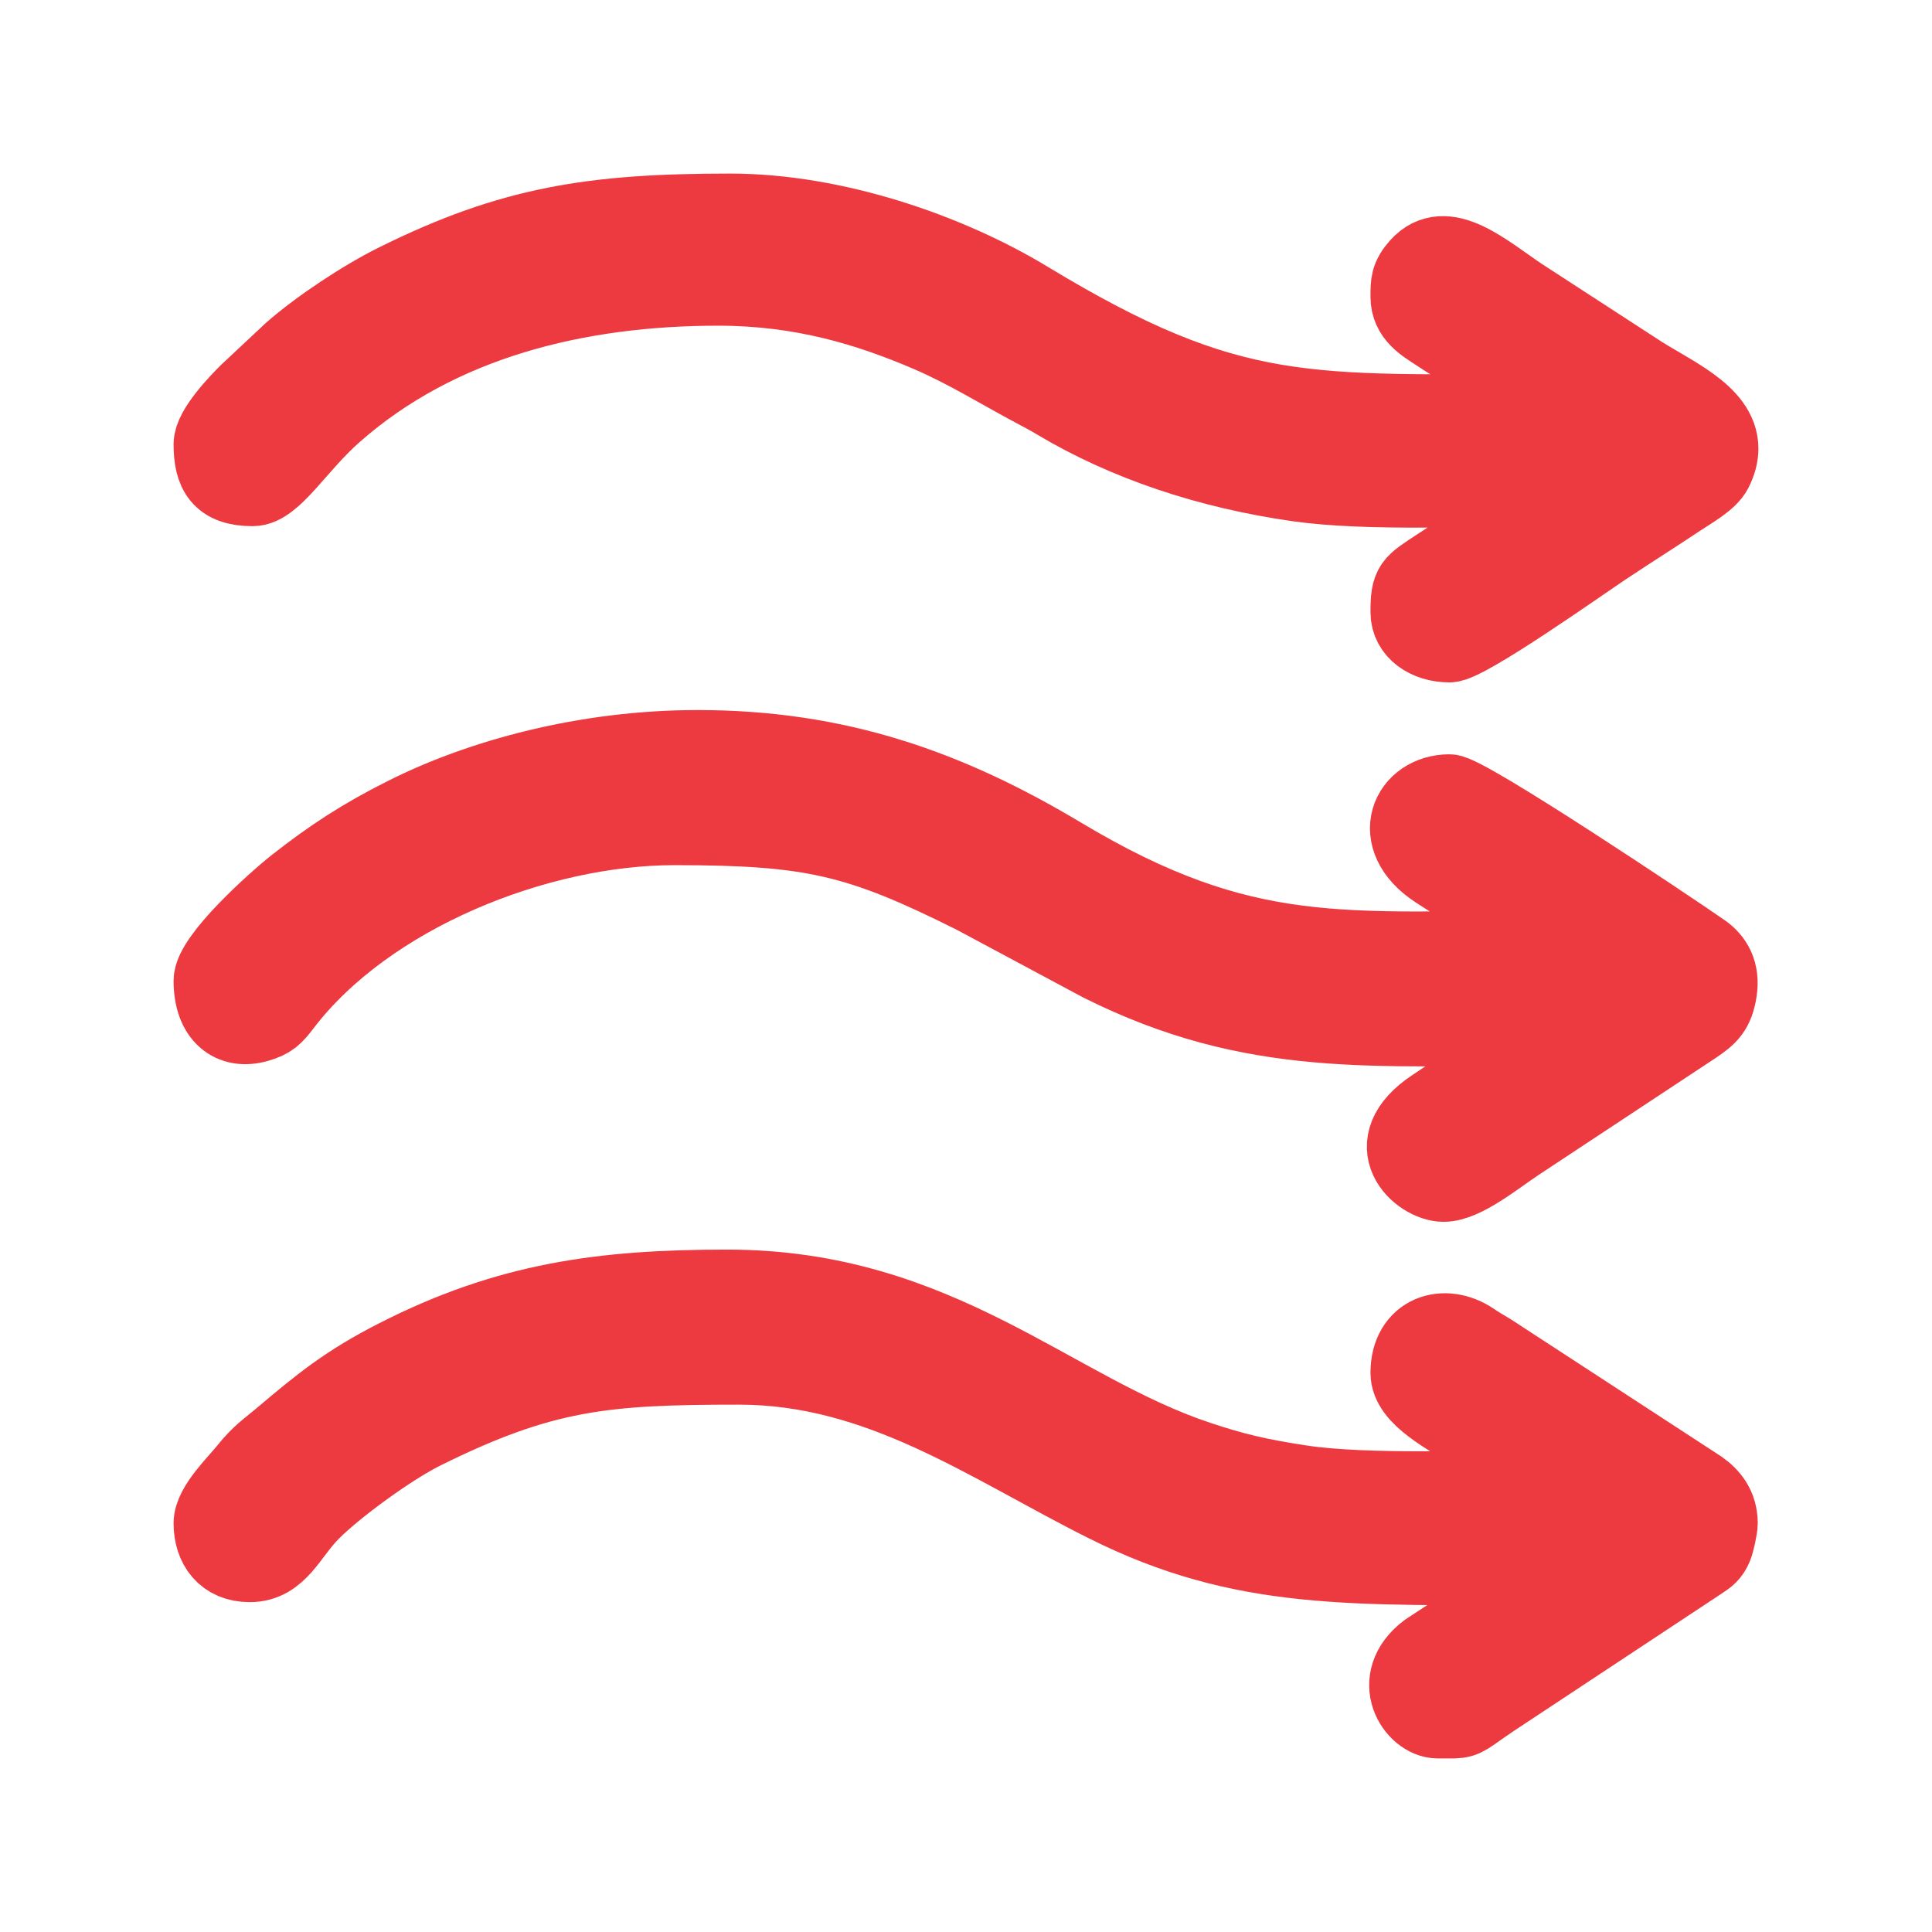 <svg width="128" height="128" viewBox="0 0 128 128" fill="none" xmlns="http://www.w3.org/2000/svg">
<path fill-rule="evenodd" clip-rule="evenodd" d="M14 64.975C14 67.362 15.341 68.386 17.088 67.877C17.974 67.621 18.227 67.343 18.777 66.623C24.389 59.254 35.665 54.819 44.666 54.819C53.804 54.819 56.885 55.555 64.523 59.372L72.919 63.868C83.075 68.949 91.013 68.098 102.673 68.098C102.212 68.722 98.529 70.926 97.553 71.576C96.644 72.181 95.909 72.677 94.974 73.294C91.096 75.851 94.04 78.449 95.64 78.449C97.006 78.449 99.092 76.734 100.561 75.755L112.323 67.986C113.232 67.365 113.705 66.969 113.907 65.647C114.099 64.389 113.603 63.548 112.835 63.014C110.697 61.526 97.172 52.474 96.03 52.474C93.33 52.474 91.877 55.53 95.128 57.673C96.069 58.291 96.836 58.739 97.748 59.35L102.868 62.825C89.032 62.825 82.572 63.967 70.362 56.659C62.862 52.167 55.535 49.543 46.227 49.543C38.794 49.543 31.825 51.456 26.828 53.971C23.989 55.395 21.935 56.736 19.552 58.611C18.23 59.651 14 63.442 14 64.975Z" fill="#ED3A40" stroke="#ED3A40" stroke-width="5" stroke-miterlimit="22.926"/>
<path fill-rule="evenodd" clip-rule="evenodd" d="M14 100.913C14 102.478 14.864 103.646 16.541 103.646C18.547 103.646 19.174 101.681 20.684 100.174C22.313 98.542 25.912 95.925 28.063 94.856C35.982 90.93 40.029 90.562 48.963 90.562C58.293 90.562 65.406 95.749 73.245 99.675C82.329 104.225 89.49 103.844 102.673 103.844C102.289 104.362 100.206 105.617 99.466 106.109L94.517 109.36C91.931 111.328 93.73 114 95.249 114H95.342H96.334C97.134 113.971 97.163 113.773 98.919 112.592L112.678 103.498C113.155 103.188 113.398 103.012 113.622 102.487C113.74 102.199 113.955 101.239 113.955 100.91C113.951 99.784 113.356 99.07 112.636 98.564L98.804 89.548C98.337 89.257 98.023 89.094 97.595 88.799C95.707 87.503 93.297 88.255 93.297 90.953C93.297 92.62 95.905 93.855 97.748 95.093C98.743 95.762 102.385 97.912 102.868 98.571C97.739 98.571 90.578 98.897 86.204 98.241C83.337 97.806 81.737 97.416 79.404 96.641C69.694 93.416 62.242 85.289 48.179 85.289C39.885 85.289 33.617 86.14 26.239 89.906C22.933 91.592 21.212 93.007 18.63 95.192C17.76 95.928 17.2 96.261 16.317 97.368C15.68 98.168 14 99.768 14 100.913Z" fill="#ED3A40" stroke="#ED3A40" stroke-width="5" stroke-miterlimit="22.926"/>
<path fill-rule="evenodd" clip-rule="evenodd" d="M14 29.429C14 31.307 14.57 32.36 16.736 32.36C18.156 32.36 19.711 29.589 22.156 27.429C29.125 21.273 38.353 19.078 47.593 19.078C53.129 19.078 57.56 20.451 61.518 22.146C63.989 23.206 66.228 24.607 68.558 25.848C69.143 26.162 69.383 26.277 69.943 26.613C74.544 29.368 80.032 31.208 85.983 32.056C90.626 32.718 97.688 32.36 102.868 32.36C102.535 32.811 96.075 36.955 95.288 37.476C93.49 38.666 93.298 38.682 93.298 40.564C93.298 41.866 94.545 42.711 96.03 42.711C97.182 42.711 104.807 37.316 106.266 36.343C108.019 35.175 109.587 34.193 111.344 33.022C112.073 32.536 113.257 31.883 113.609 31.189C113.878 30.661 113.996 30.174 113.999 29.73C114.012 27.32 110.592 25.996 108.374 24.508L100.798 19.587C98.356 17.955 95.768 15.577 93.96 17.593C93.282 18.355 93.298 18.78 93.298 19.663C93.298 20.956 94.334 21.535 95.169 22.086C96.094 22.697 96.926 23.189 97.79 23.765C98.66 24.341 99.466 24.885 100.366 25.484C101.002 25.909 102.506 26.789 102.868 27.282C86.636 27.282 81.692 28.031 68.138 19.823C62.814 16.595 55.279 14 48.374 14C39.233 14 33.86 14.845 26.239 18.623C24.041 19.711 21.132 21.641 19.318 23.225L16.393 25.964C15.757 26.594 14 28.411 14 29.429Z" fill="#ED3A40" stroke="#ED3A40" stroke-width="5" stroke-miterlimit="22.926"/>
</svg>
